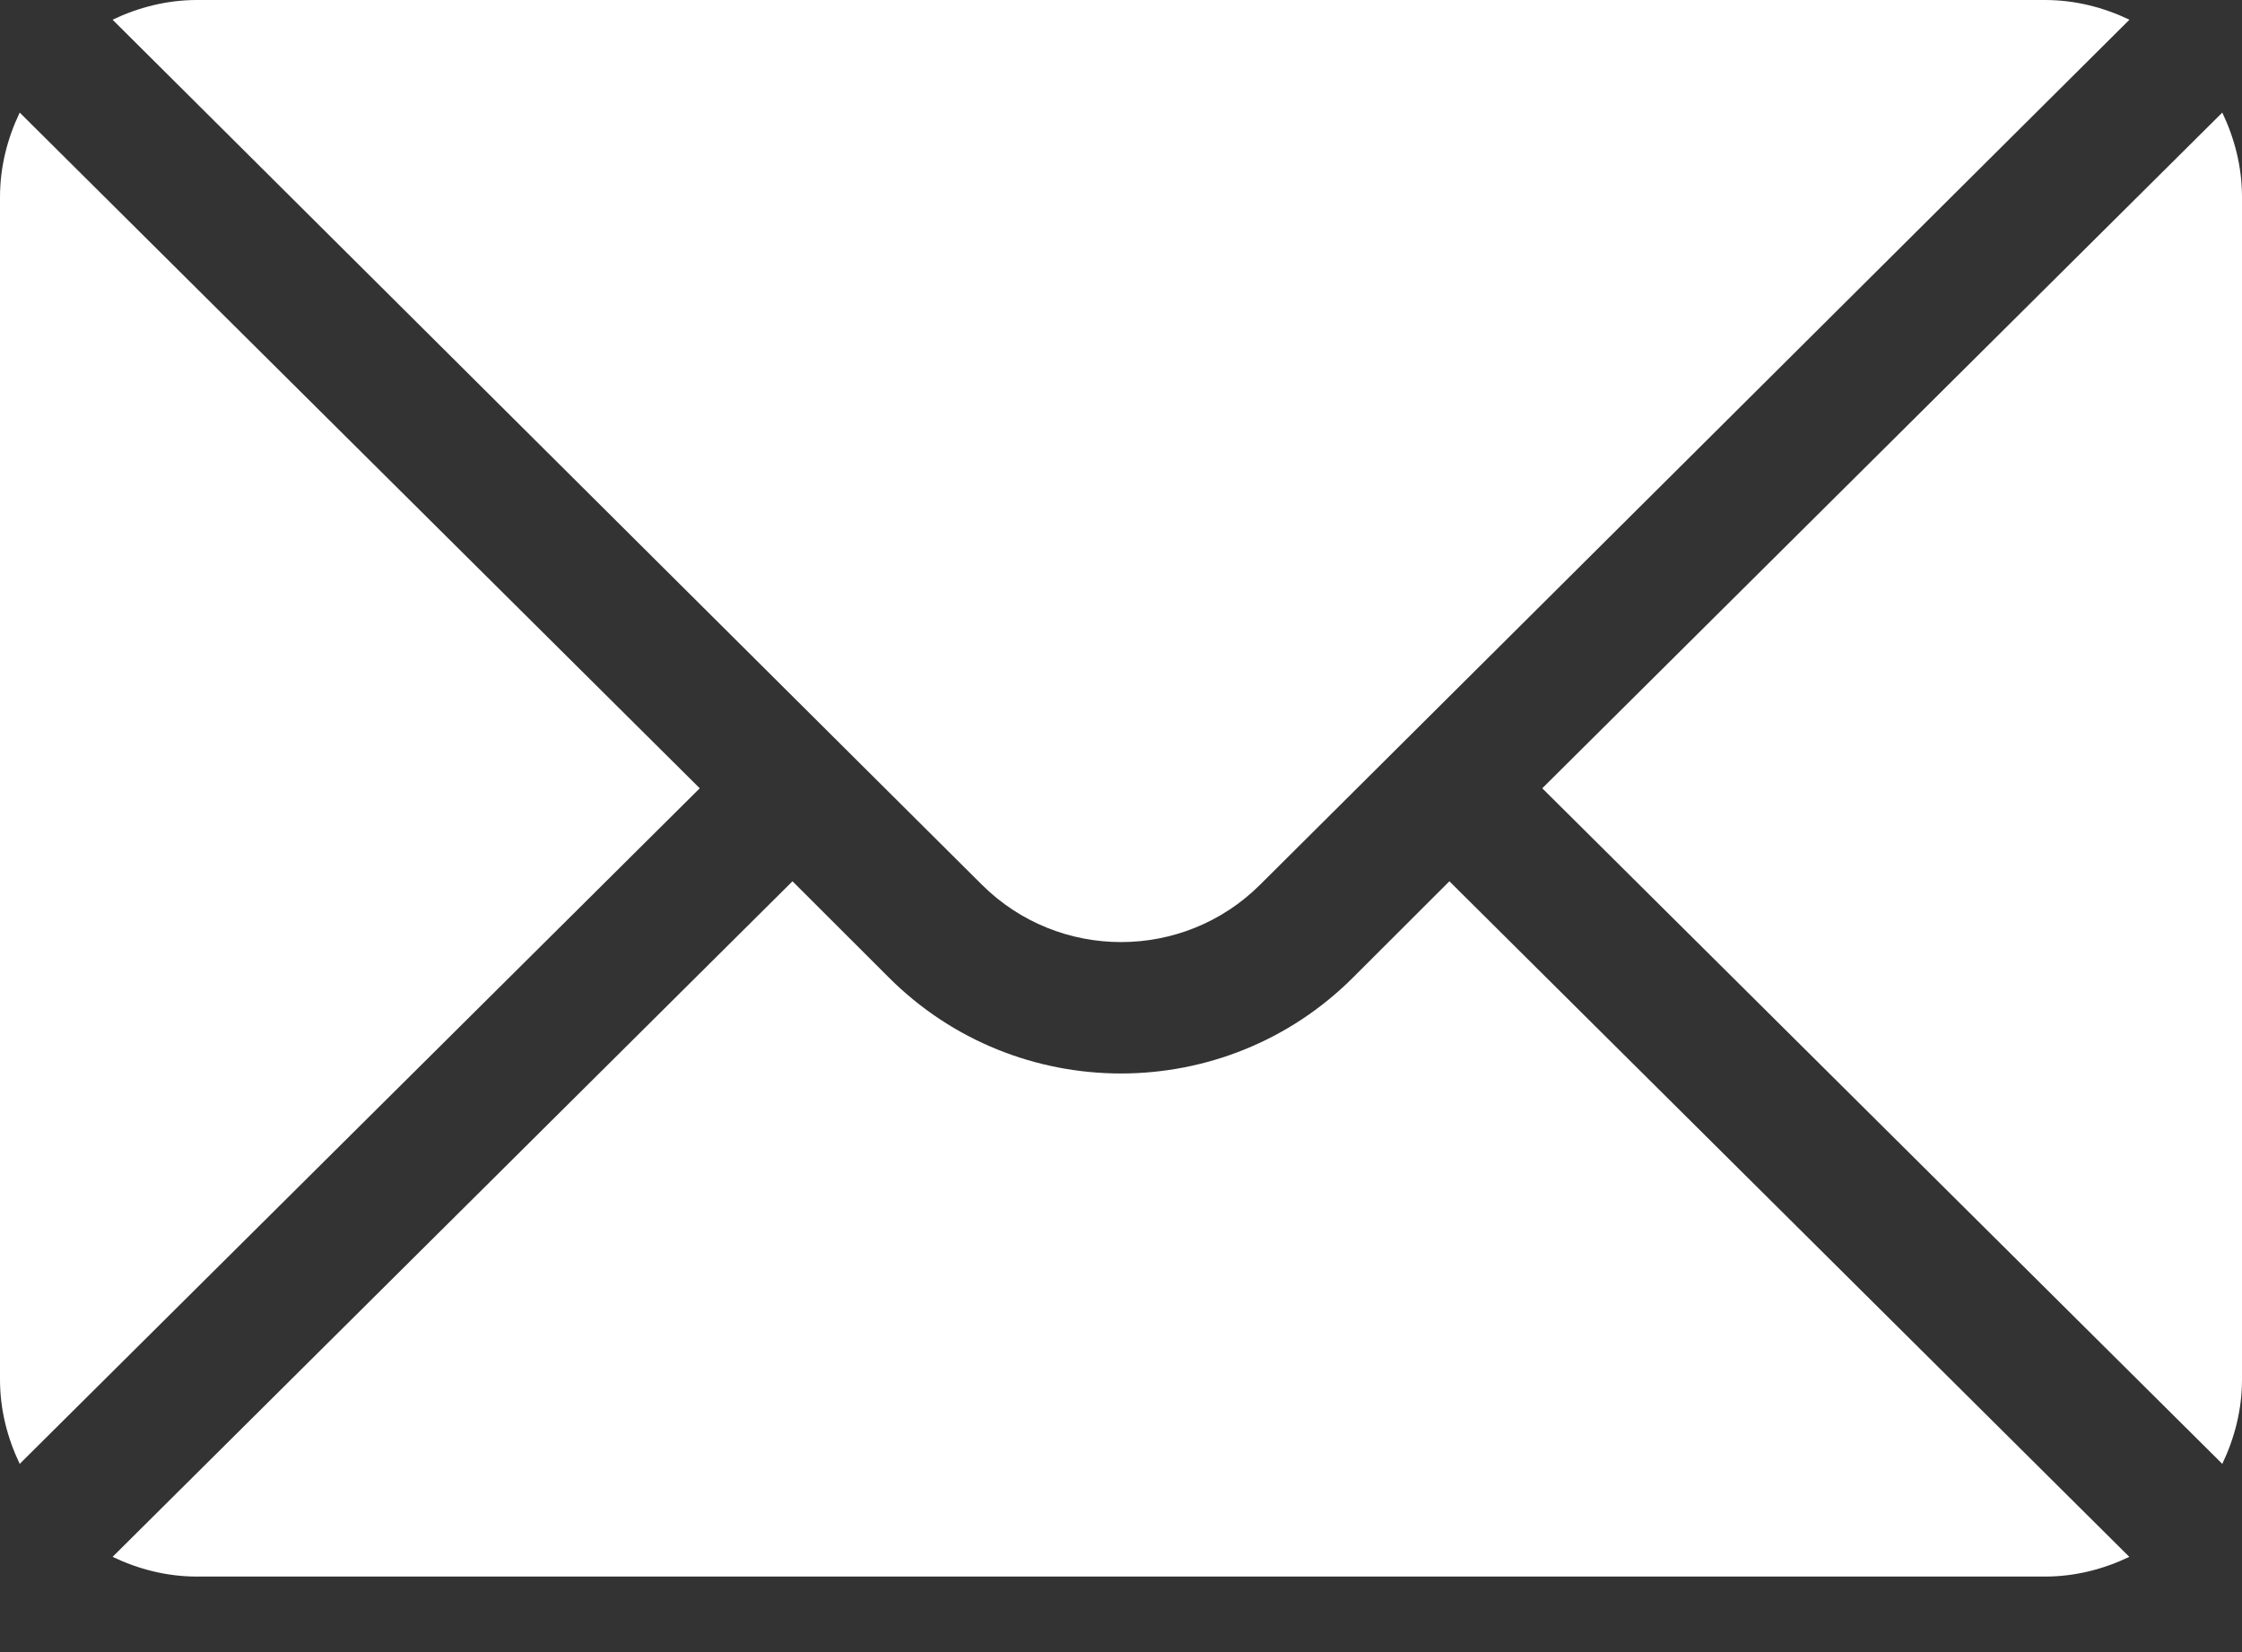 <?xml version="1.0" encoding="UTF-8"?> <svg xmlns="http://www.w3.org/2000/svg" width="19" height="14" viewBox="0 0 19 14" fill="none"><rect x="0" y="0" width="19" height="14" fill="#333333" stroke="none"/><path d="M18.833 0.954L13.07 6.68L18.833 12.405C18.937 12.187 19 11.947 19 11.69V1.67C19 1.413 18.937 1.172 18.833 0.954ZM17.33 0H1.67C1.413 0 1.172 0.063 0.954 0.167L8.319 7.495C8.971 8.146 10.03 8.146 10.681 7.495L18.046 0.167C17.828 0.063 17.587 0 17.33 0ZM0.167 0.954C0.063 1.172 0 1.413 0 1.67V11.69C0 11.947 0.063 12.187 0.167 12.405L5.93 6.68L0.167 0.954Z" fill="white"></path><path d="M12.283 7.468L11.467 8.283C10.382 9.368 8.617 9.368 7.532 8.283L6.716 7.468L0.954 13.193C1.172 13.297 1.412 13.36 1.67 13.36H17.33C17.587 13.36 17.827 13.297 18.045 13.193L12.283 7.468Z" fill="white"></path></svg> 